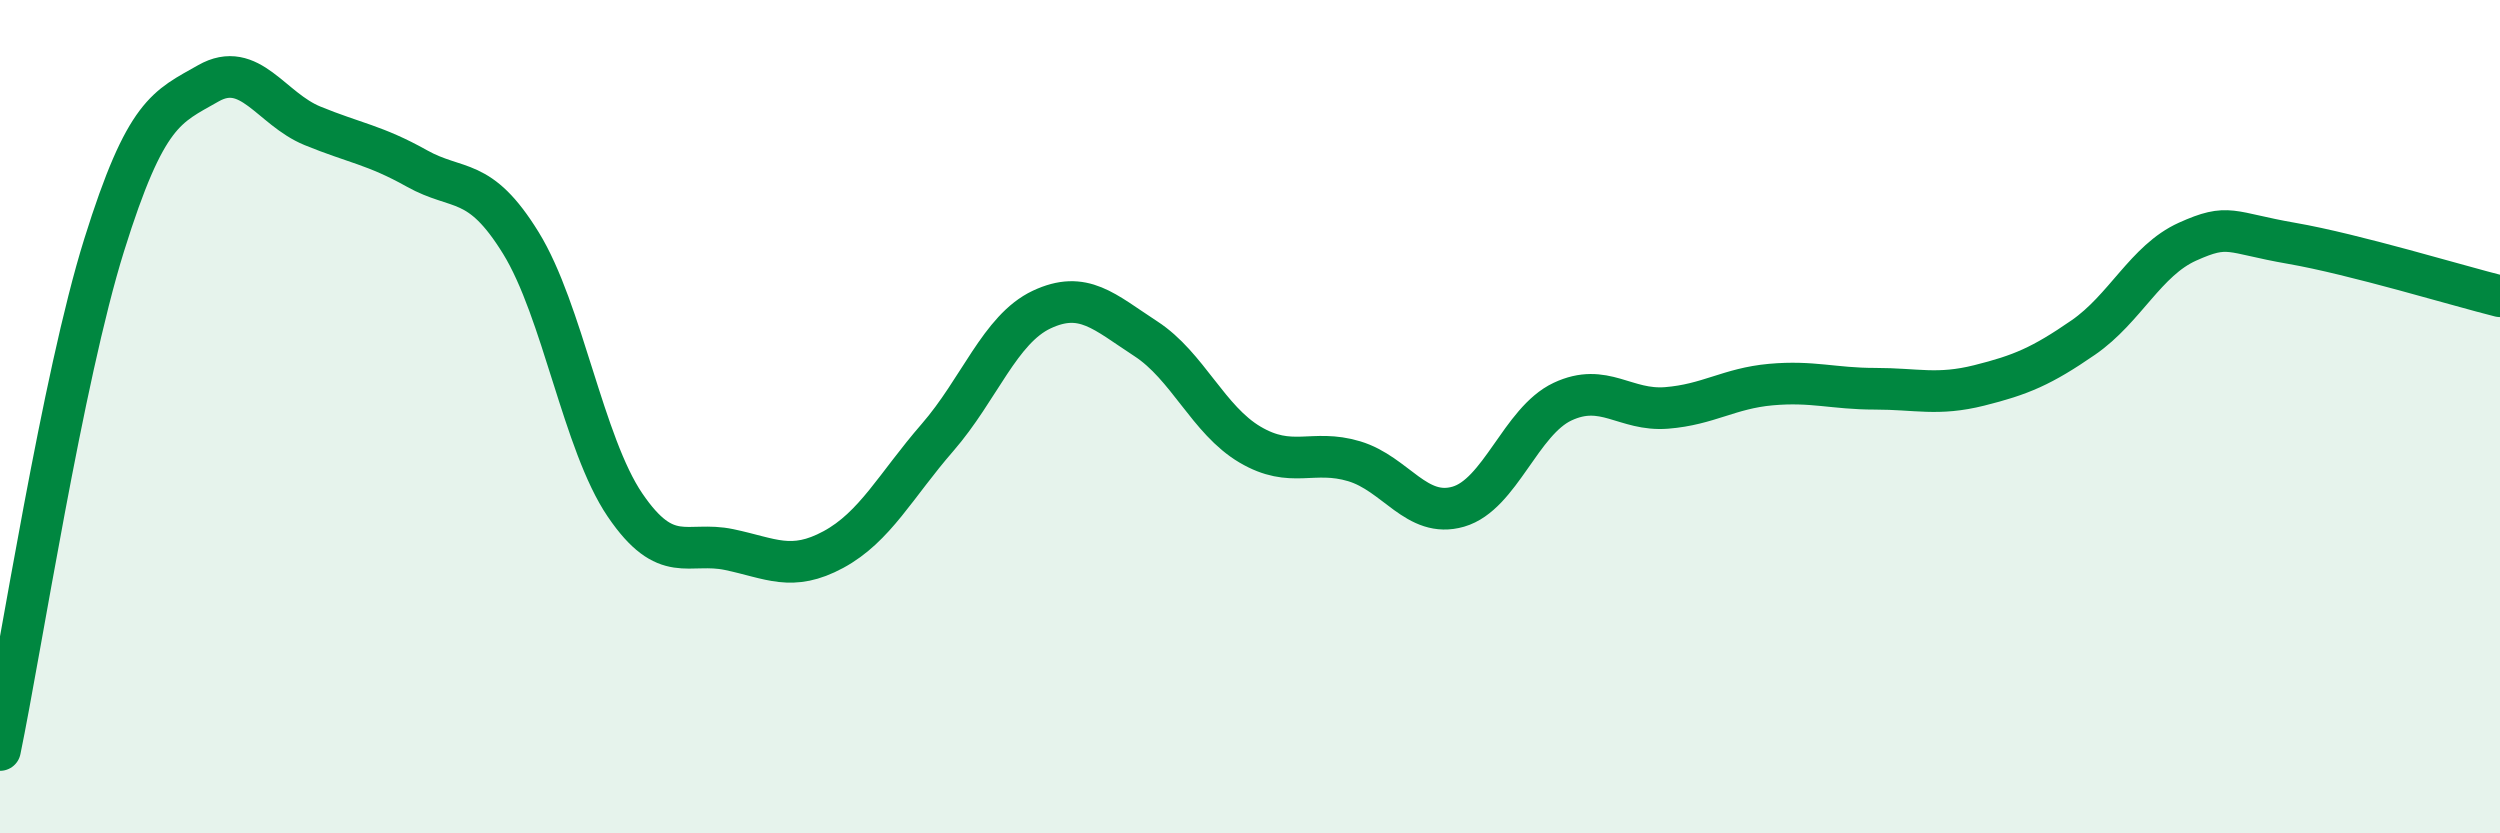 
    <svg width="60" height="20" viewBox="0 0 60 20" xmlns="http://www.w3.org/2000/svg">
      <path
        d="M 0,18 C 0.5,15.58 1.5,9.08 2.5,5.88 C 3.5,2.68 4,2.57 5,2 C 6,1.43 6.5,2.61 7.5,3.02 C 8.5,3.43 9,3.48 10,4.04 C 11,4.6 11.5,4.21 12.5,5.83 C 13.5,7.45 14,10.65 15,12.12 C 16,13.59 16.5,12.98 17.5,13.19 C 18.5,13.4 19,13.73 20,13.19 C 21,12.65 21.5,11.65 22.5,10.5 C 23.5,9.35 24,7.9 25,7.43 C 26,6.96 26.5,7.48 27.5,8.13 C 28.5,8.78 29,10.08 30,10.67 C 31,11.26 31.5,10.77 32.5,11.07 C 33.5,11.37 34,12.45 35,12.16 C 36,11.87 36.5,10.11 37.5,9.64 C 38.5,9.17 39,9.87 40,9.79 C 41,9.71 41.5,9.32 42.5,9.23 C 43.5,9.14 44,9.33 45,9.33 C 46,9.33 46.5,9.5 47.5,9.25 C 48.5,9 49,8.79 50,8.1 C 51,7.41 51.5,6.25 52.5,5.8 C 53.5,5.35 53.5,5.58 55,5.84 C 56.5,6.1 59,6.86 60,7.11L60 20L0 20Z"
        fill="#008740"
        opacity="0.1"
        stroke-linecap="round"
        stroke-linejoin="round"
      />
      <path
        d="M 0,18 C 0.5,15.58 1.5,9.08 2.5,5.88 C 3.5,2.68 4,2.57 5,2 C 6,1.43 6.5,2.61 7.5,3.02 C 8.5,3.43 9,3.48 10,4.04 C 11,4.6 11.5,4.21 12.5,5.83 C 13.5,7.45 14,10.65 15,12.12 C 16,13.59 16.5,12.98 17.5,13.19 C 18.5,13.4 19,13.73 20,13.19 C 21,12.65 21.5,11.65 22.5,10.5 C 23.5,9.35 24,7.9 25,7.43 C 26,6.96 26.5,7.48 27.5,8.13 C 28.5,8.78 29,10.08 30,10.67 C 31,11.26 31.5,10.77 32.5,11.07 C 33.5,11.37 34,12.45 35,12.16 C 36,11.87 36.5,10.11 37.5,9.64 C 38.5,9.17 39,9.87 40,9.79 C 41,9.71 41.5,9.32 42.5,9.23 C 43.5,9.14 44,9.33 45,9.33 C 46,9.33 46.5,9.5 47.5,9.25 C 48.5,9 49,8.79 50,8.1 C 51,7.41 51.5,6.25 52.5,5.8 C 53.5,5.35 53.5,5.58 55,5.84 C 56.5,6.1 59,6.86 60,7.11"
        stroke="#008740"
        stroke-width="1"
        fill="none"
        stroke-linecap="round"
        stroke-linejoin="round"
      />
    </svg>
  